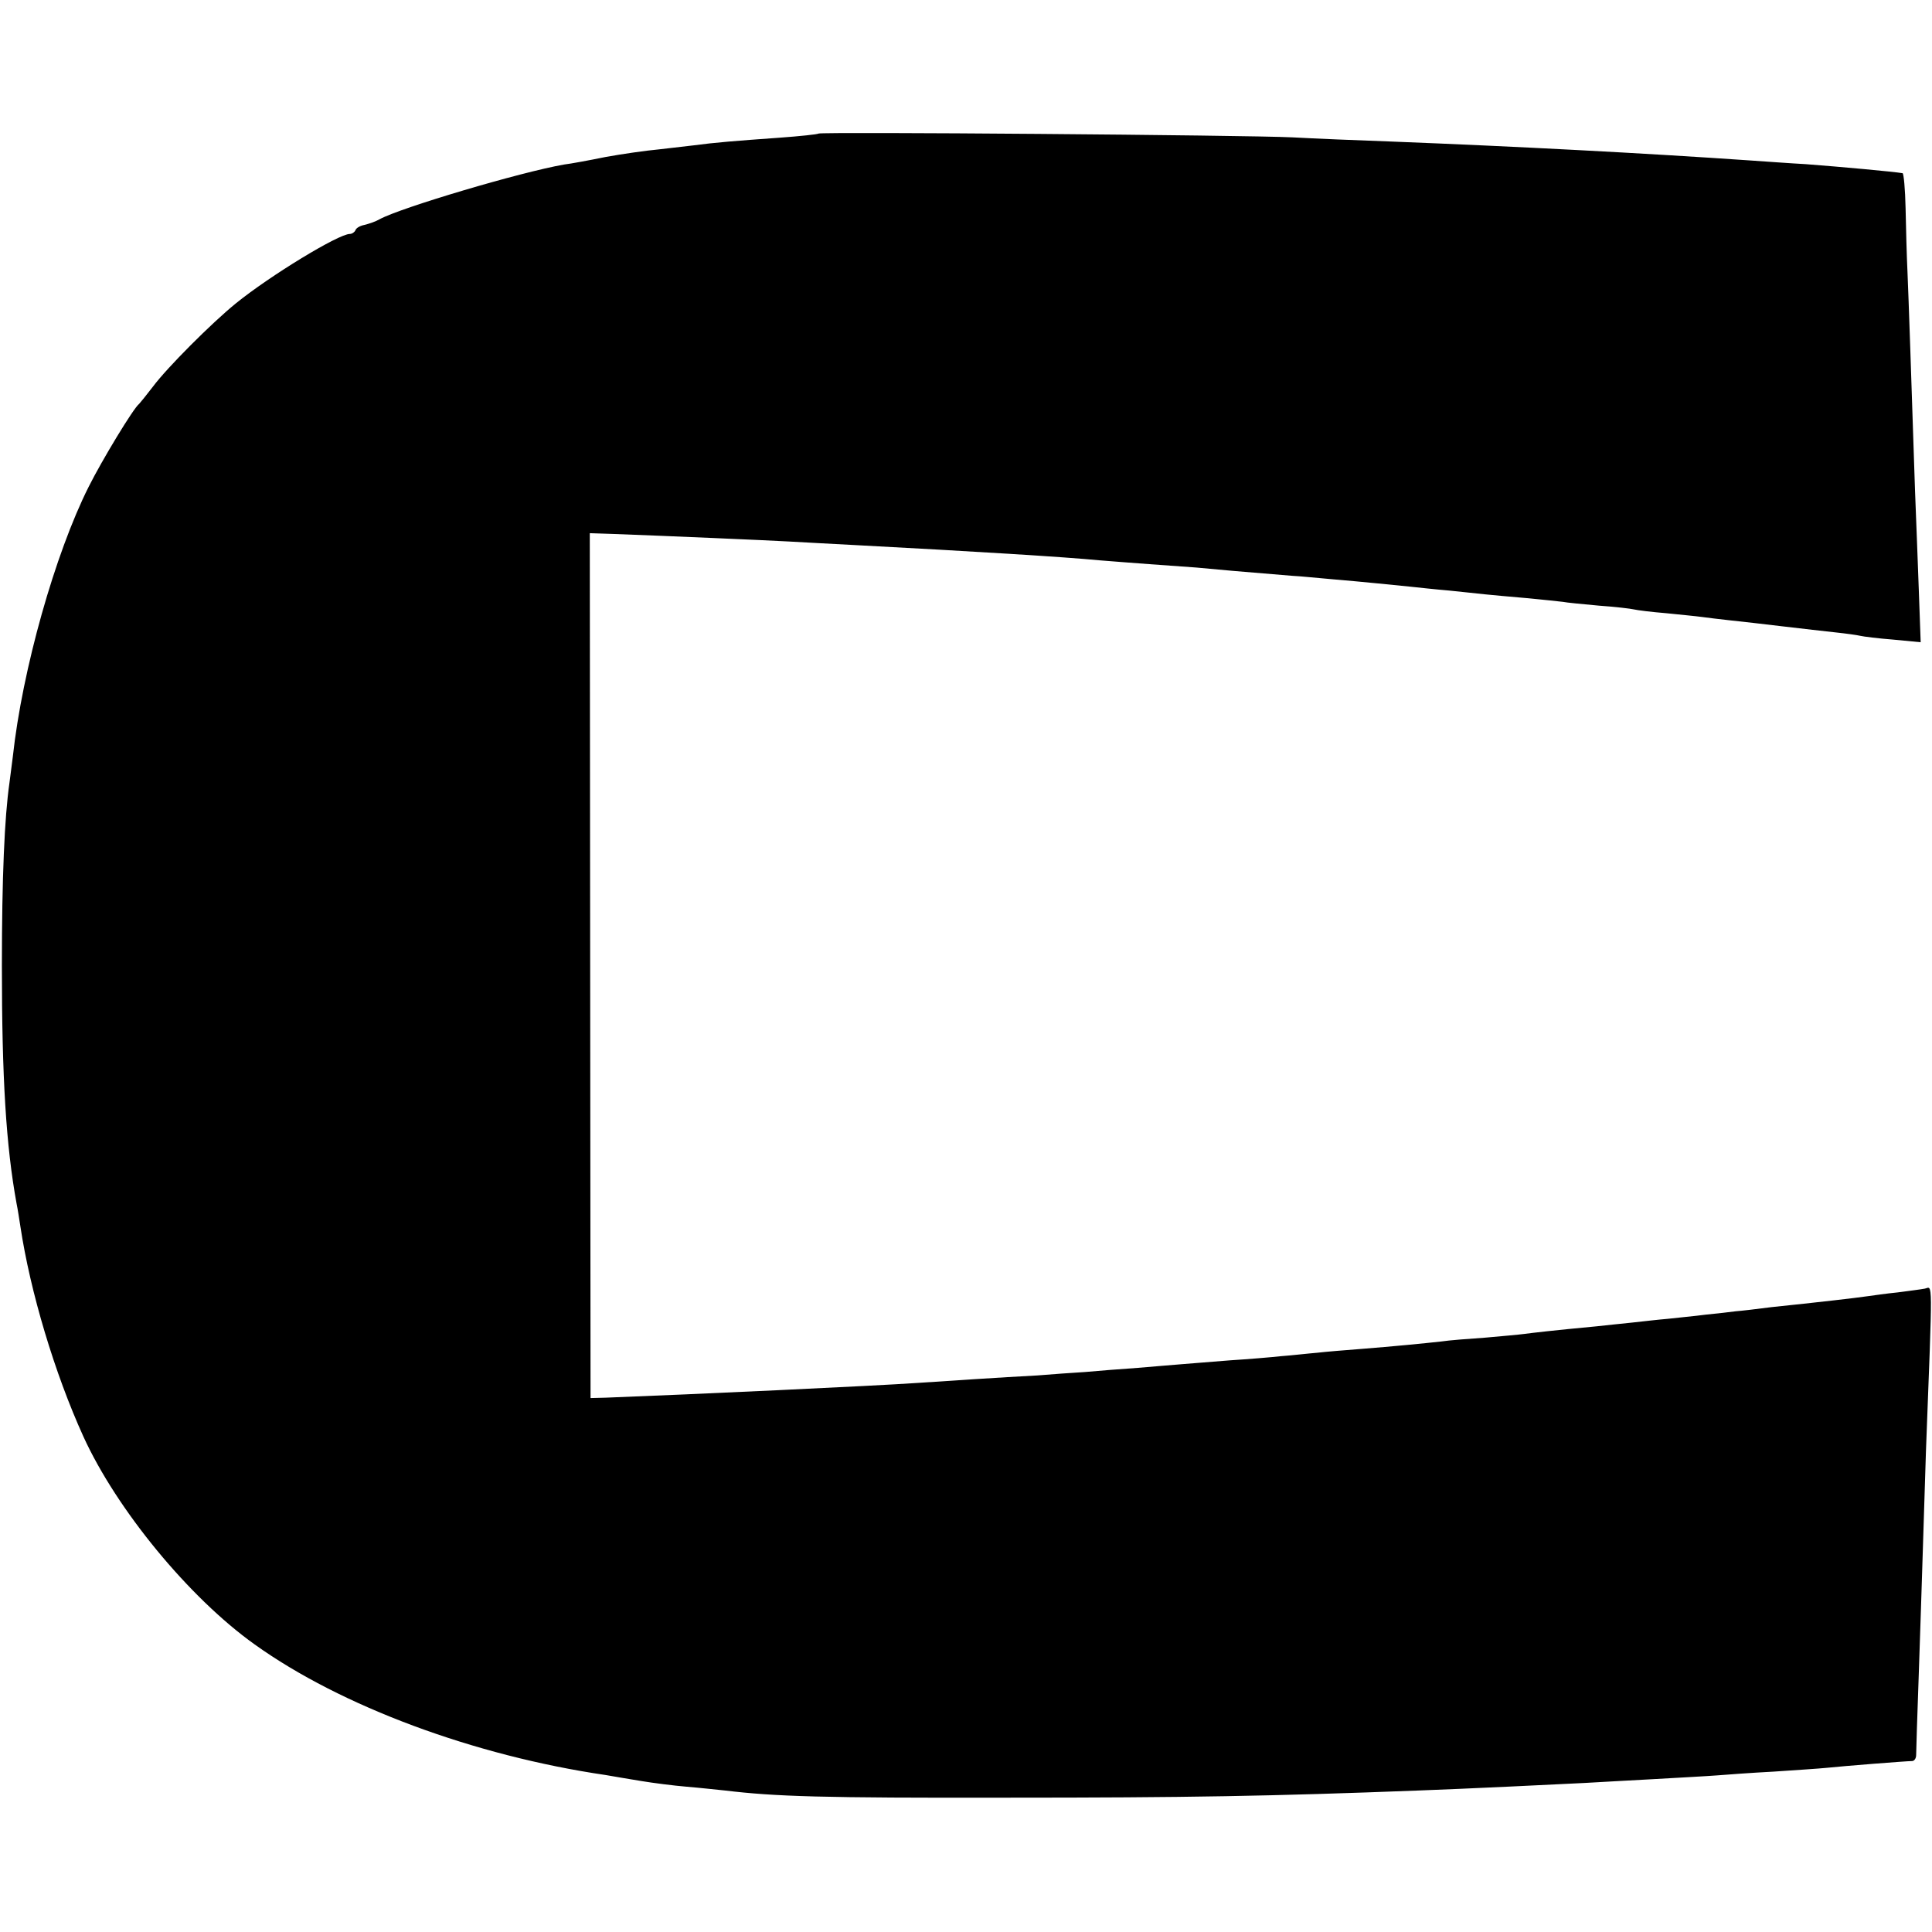 <?xml version="1.0" standalone="no"?>
<!DOCTYPE svg PUBLIC "-//W3C//DTD SVG 20010904//EN"
 "http://www.w3.org/TR/2001/REC-SVG-20010904/DTD/svg10.dtd">
<svg version="1.0" xmlns="http://www.w3.org/2000/svg"
 width="512pt" height="512pt" viewBox="0 0 512 512"
 preserveAspectRatio="xMidYMid meet">
<g transform="translate(0,512) scale(0.1,-0.1)"
fill="#000000" stroke="none">
<path d="M2169 4766 c-2 -2 -49 -7 -104 -11 -113 -8 -174 -13 -225 -20 -19 -2
-62 -7 -95 -11 -33 -3 -96 -12 -140 -20 -44 -9 -93 -18 -110 -20 -115 -20
-432 -114 -489 -145 -10 -6 -28 -12 -40 -15 -11 -2 -22 -8 -24 -14 -2 -5 -9
-10 -15 -10 -30 0 -212 -111 -302 -184 -64 -52 -182 -170 -220 -221 -17 -22
-33 -42 -36 -45 -15 -11 -99 -150 -134 -220 -89 -177 -176 -485 -201 -715 -3
-22 -7 -53 -9 -70 -13 -91 -20 -249 -20 -485 0 -296 11 -477 39 -630 3 -14 7
-41 10 -60 26 -173 91 -390 167 -557 88 -193 280 -427 454 -551 229 -164 582
-295 930 -346 22 -4 65 -11 95 -16 30 -5 84 -12 120 -15 36 -3 81 -8 101 -10
134 -16 255 -20 749 -19 473 0 701 4 1090 19 113 4 383 17 440 20 30 2 111 6
180 10 69 4 145 8 170 10 25 2 92 7 150 10 58 4 121 8 140 10 48 5 212 18 227
18 6 0 11 7 11 16 0 9 3 106 7 216 4 110 8 247 10 305 2 58 6 186 9 285 18
472 18 434 -3 430 -10 -2 -42 -6 -72 -10 -30 -3 -65 -8 -79 -10 -33 -5 -151
-18 -170 -20 -8 -1 -46 -5 -85 -9 -38 -5 -81 -10 -95 -11 -14 -2 -50 -6 -80
-9 -30 -4 -75 -8 -100 -11 -25 -2 -67 -7 -95 -10 -27 -3 -70 -7 -95 -10 -117
-11 -167 -17 -190 -20 -14 -2 -61 -6 -105 -10 -44 -3 -96 -7 -115 -10 -45 -5
-126 -13 -215 -20 -38 -3 -90 -7 -115 -10 -25 -2 -67 -7 -95 -9 -27 -3 -88 -8
-135 -11 -47 -4 -103 -8 -125 -10 -22 -2 -76 -6 -120 -10 -44 -3 -107 -8 -140
-11 -33 -2 -89 -6 -125 -9 -95 -5 -246 -15 -320 -20 -117 -8 -589 -30 -825
-39 l-40 -1 -1 1146 -1 1146 61 -2 c136 -5 414 -17 466 -20 30 -2 114 -6 185
-10 303 -16 547 -31 640 -40 28 -2 86 -7 130 -10 44 -3 100 -7 125 -9 40 -4
131 -12 255 -22 22 -1 69 -6 105 -9 36 -3 90 -8 120 -11 30 -3 71 -7 90 -9 19
-2 64 -7 100 -10 36 -4 79 -8 95 -10 17 -2 66 -6 110 -10 44 -4 88 -9 97 -10
9 -2 52 -6 95 -10 43 -3 85 -8 93 -10 8 -2 47 -7 85 -10 39 -4 81 -8 95 -10
14 -2 48 -6 75 -9 28 -3 91 -10 140 -16 50 -6 113 -13 140 -16 28 -3 57 -7 65
-9 8 -2 48 -7 87 -10 l73 -7 -5 139 c-3 76 -7 194 -10 263 -10 304 -17 511
-20 580 -2 41 -4 117 -5 168 -1 50 -5 93 -8 93 -22 4 -165 17 -257 24 -38 2
-106 7 -150 10 -275 19 -617 37 -950 50 -88 3 -205 8 -260 11 -120 6 -1251 15
-1256 10z"/>
</g>
</svg>
